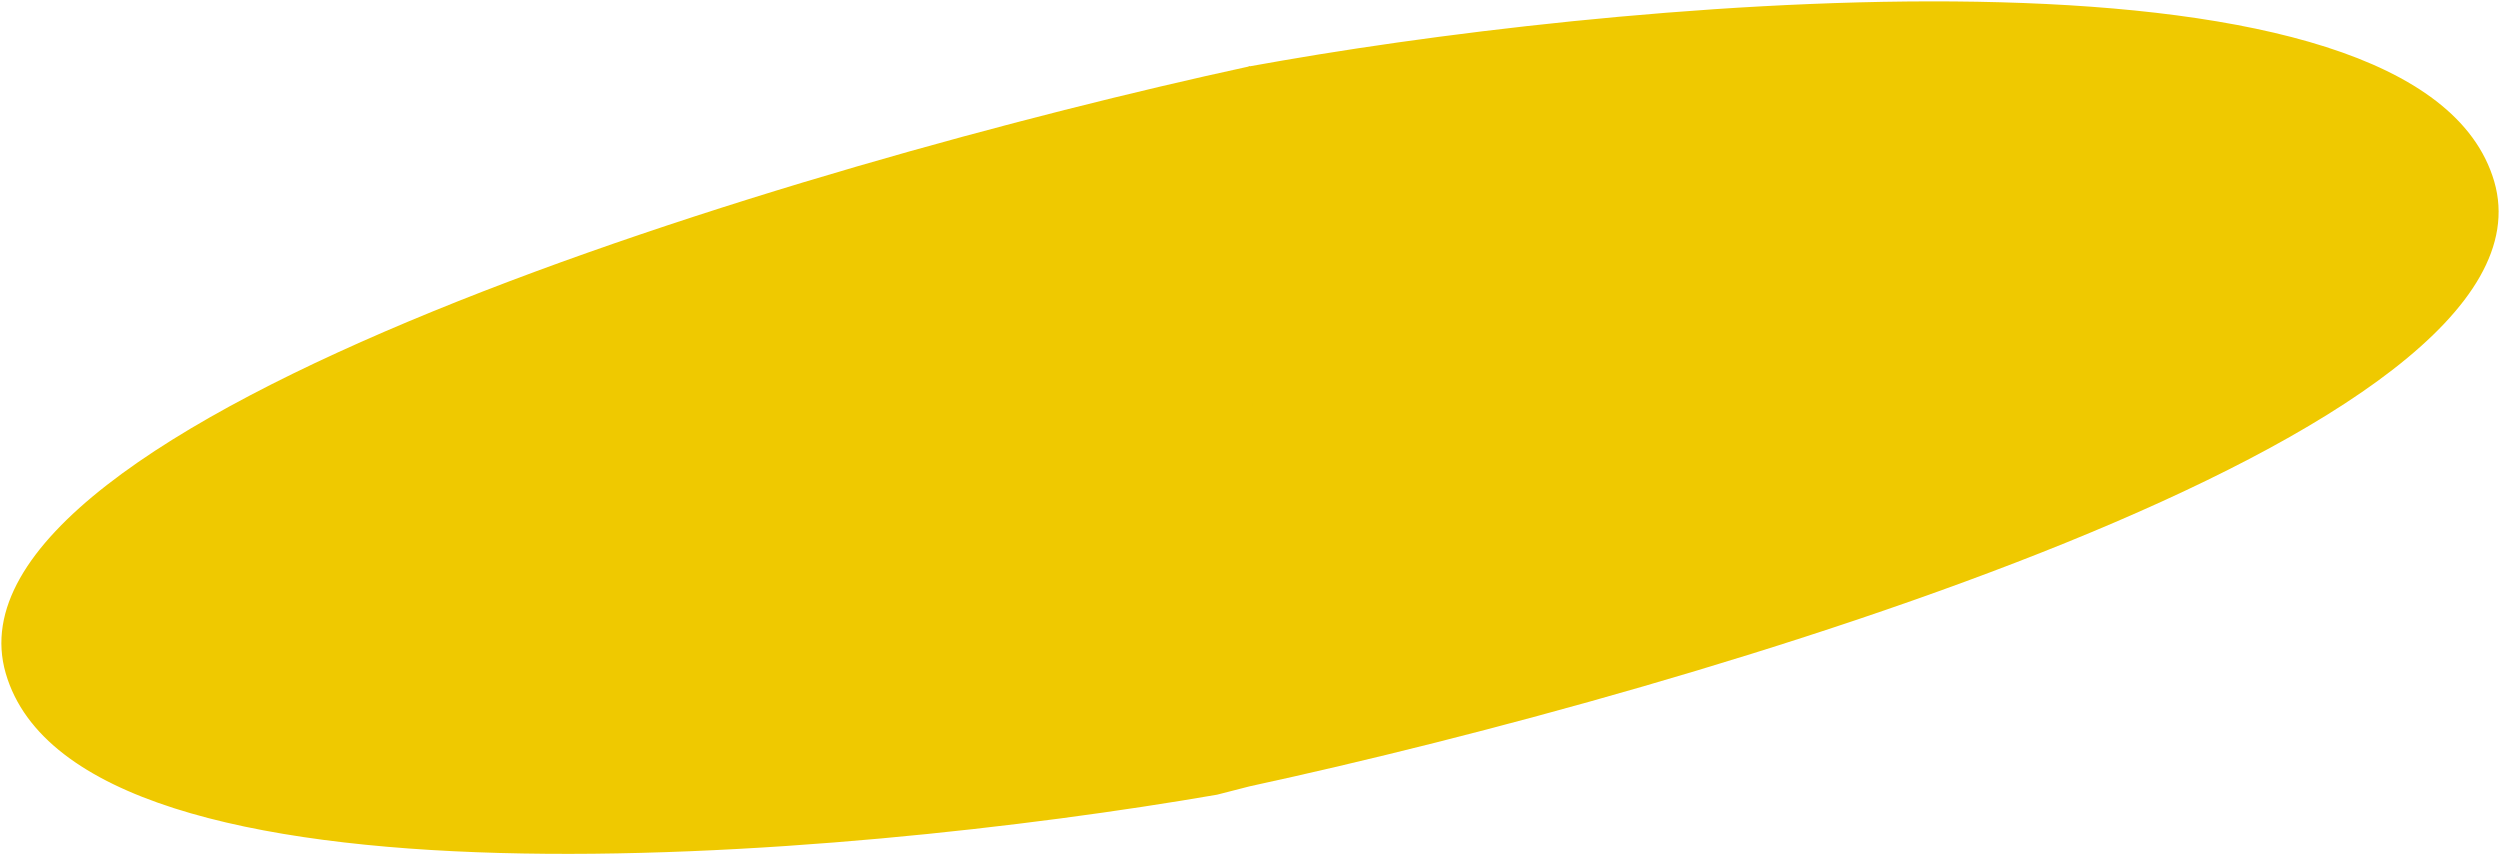 <?xml version="1.0" encoding="UTF-8"?> <svg xmlns="http://www.w3.org/2000/svg" width="905" height="310" viewBox="0 0 905 310" fill="none"> <path d="M902.439 65.861C876.043 -24.932 599.48 -0.956 464.498 22.381L452.5 24.5L453 284C613.812 249.117 928.836 156.654 902.439 65.861Z" fill="#EFC900" stroke="#EFC900"></path> <path d="M2.561 243.625C28.957 334.578 305.52 310.56 440.502 287.182L452 284.23V24.6C291.188 59.544 -23.836 152.671 2.561 243.625Z" fill="#EFC900" stroke="#EFC900"></path> </svg> 